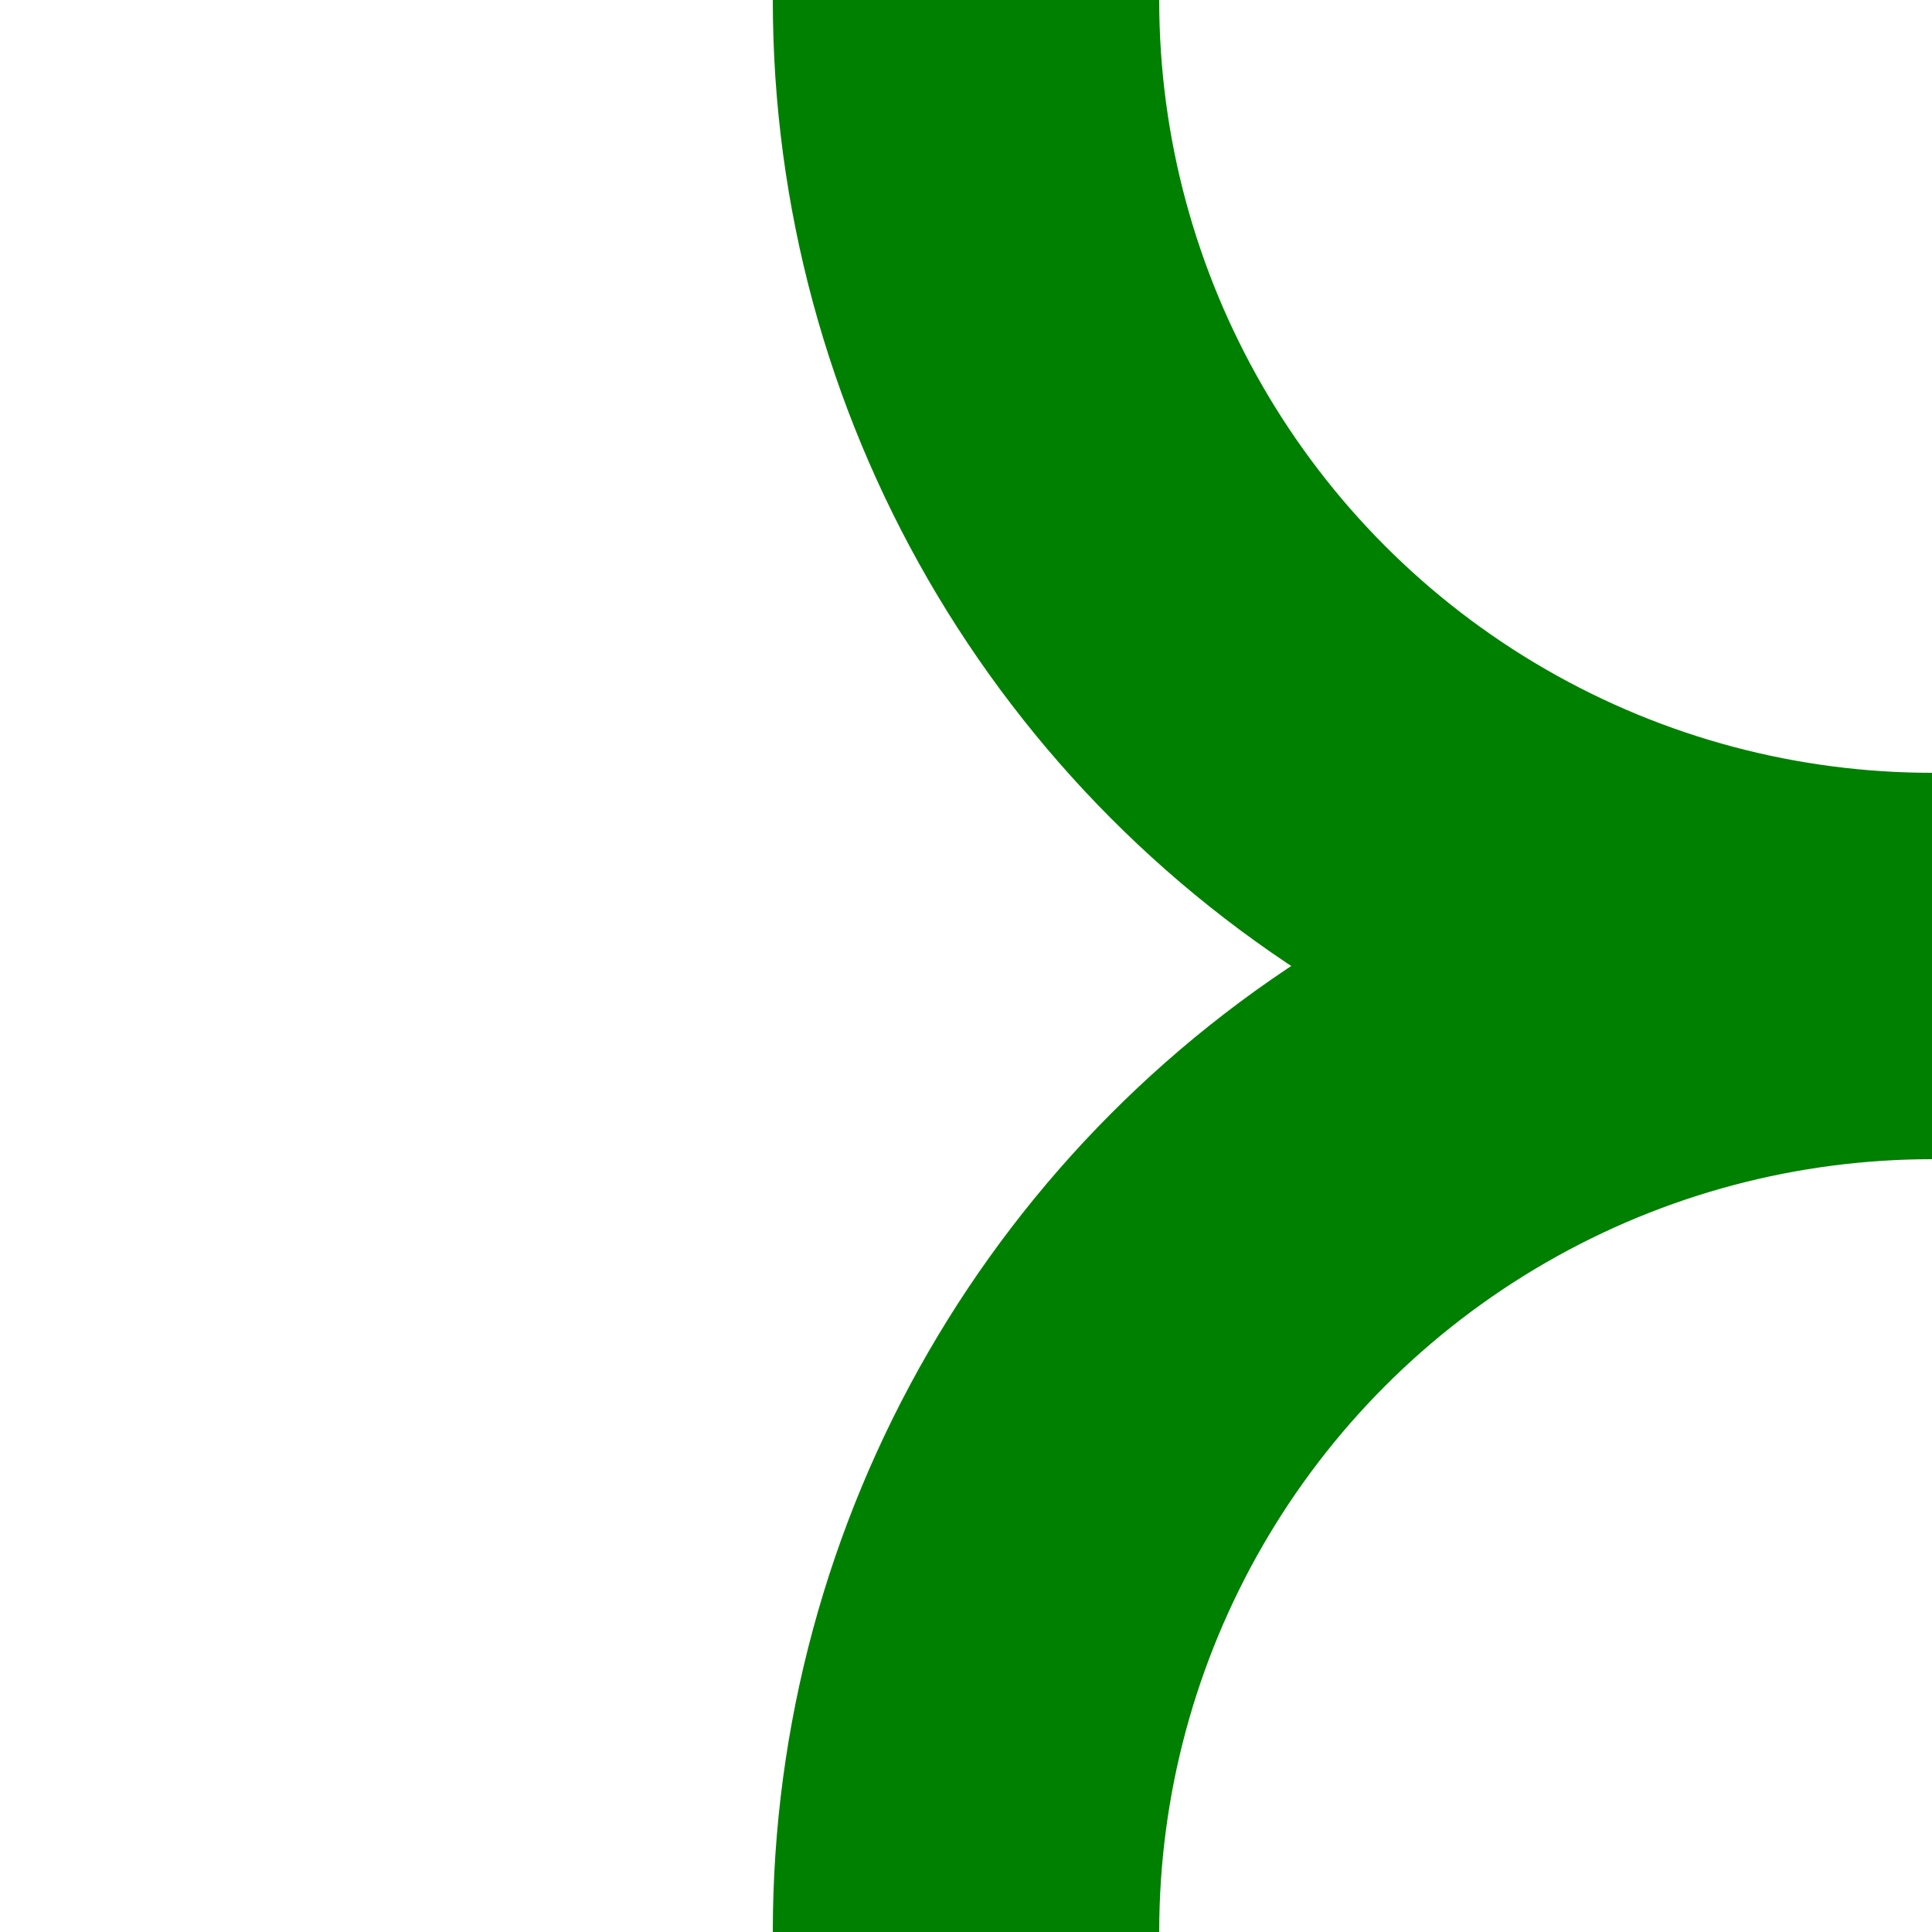 <?xml version="1.0" encoding="iso-8859-1"?>
<!DOCTYPE svg PUBLIC "-//W3C//DTD SVG 1.1//EN" "http://www.w3.org/Graphics/SVG/1.1/DTD/svg11.dtd">
<!-- created by axpde for Wikipedia -->
<svg xmlns="http://www.w3.org/2000/svg" width="500" height="500" viewBox="0 0 500 500">

<g stroke="#008000" stroke-width="100" fill="none">
 <circle cx="500" cy="0" r="250" />
 <circle cx="500" cy="500" r="250" />
</g>
</svg>
